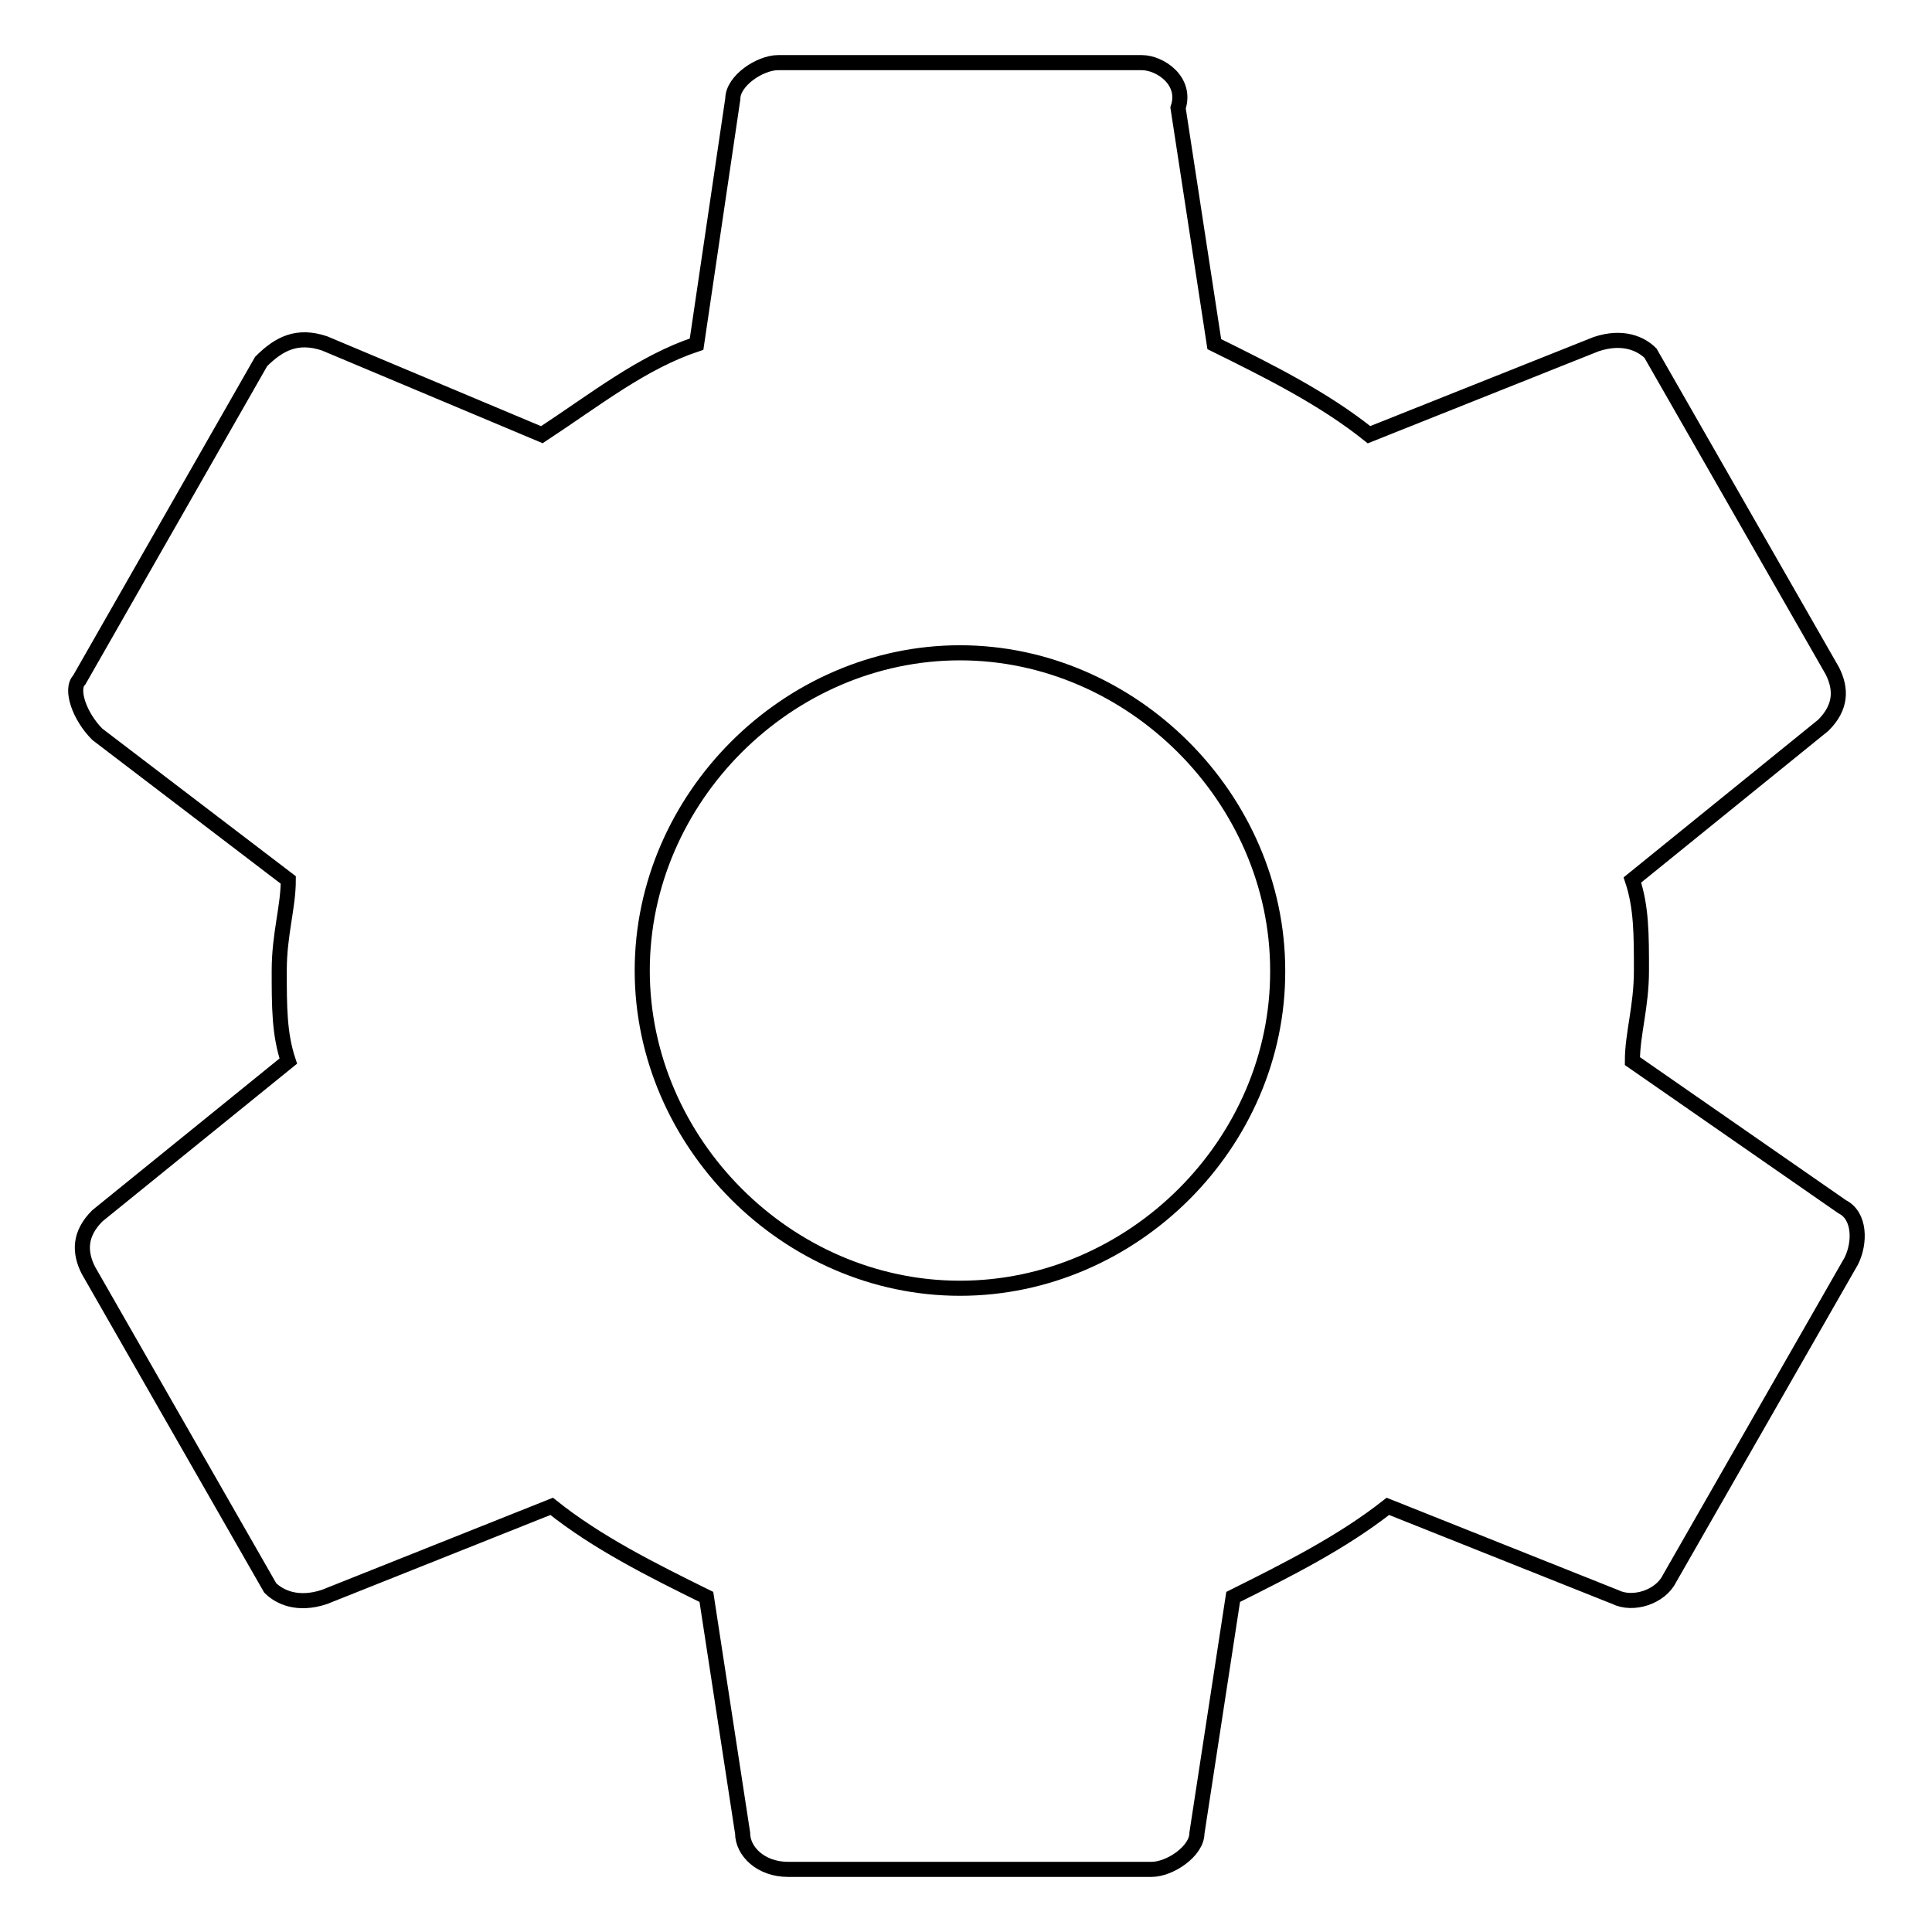 <?xml version="1.0" encoding="utf-8"?>
<!-- Svg Vector Icons : http://www.onlinewebfonts.com/icon -->
<!DOCTYPE svg PUBLIC "-//W3C//DTD SVG 1.1//EN" "http://www.w3.org/Graphics/SVG/1.1/DTD/svg11.dtd">
<svg version="1.1" xmlns="http://www.w3.org/2000/svg" xmlns:xlink="http://www.w3.org/1999/xlink" x="0px" y="0px" viewBox="0 0 256 256" enable-background="new 0 0 256 256" xml:space="preserve">
<g> <path stroke-width="2" fill-opacity="0" stroke="#000000"  d="M216.3,140.6c0-3.6,1.2-7.2,1.2-12c0-4.8,0-8.4-1.2-12l25.3-20.5c2.4-2.4,2.4-4.8,1.2-7.2l-24.1-42.1 c-1.2-1.2-3.6-2.4-7.2-1.2l-30.1,12c-6-4.8-13.2-8.4-20.5-12l-4.8-31.3c1.2-3.6-2.4-6-4.8-6h-48.2c-2.4,0-6,2.4-6,4.8l-4.8,32.5 c-7.2,2.4-13.2,7.2-20.5,12L43,45.5c-3.6-1.2-6,0-8.4,2.4L10.5,90.1c-1.2,1.2,0,4.8,2.4,7.2l25.3,19.3c0,3.6-1.2,7.2-1.2,12 c0,4.8,0,8.4,1.2,12l-25.3,20.5c-2.4,2.4-2.4,4.8-1.2,7.2l24.1,42.1c1.2,1.2,3.6,2.4,7.2,1.2l30.1-12c6,4.8,13.2,8.4,20.5,12 l4.8,31.3c0,2.4,2.4,4.8,6,4.8h48.2c2.4,0,6-2.4,6-4.8l4.8-31.3c7.2-3.6,14.4-7.2,20.5-12l30.1,12c2.4,1.2,6,0,7.2-2.4l24.1-42.1 c1.2-2.4,1.2-6-1.2-7.2L216.3,140.6z M127.2,170.7c-22.9,0-42.1-19.3-42.1-42.1c0-22.9,19.3-42.1,42.1-42.1s42.1,19.3,42.1,42.1 C169.4,151.5,150.1,170.7,127.2,170.7z"/></g>
</svg>
